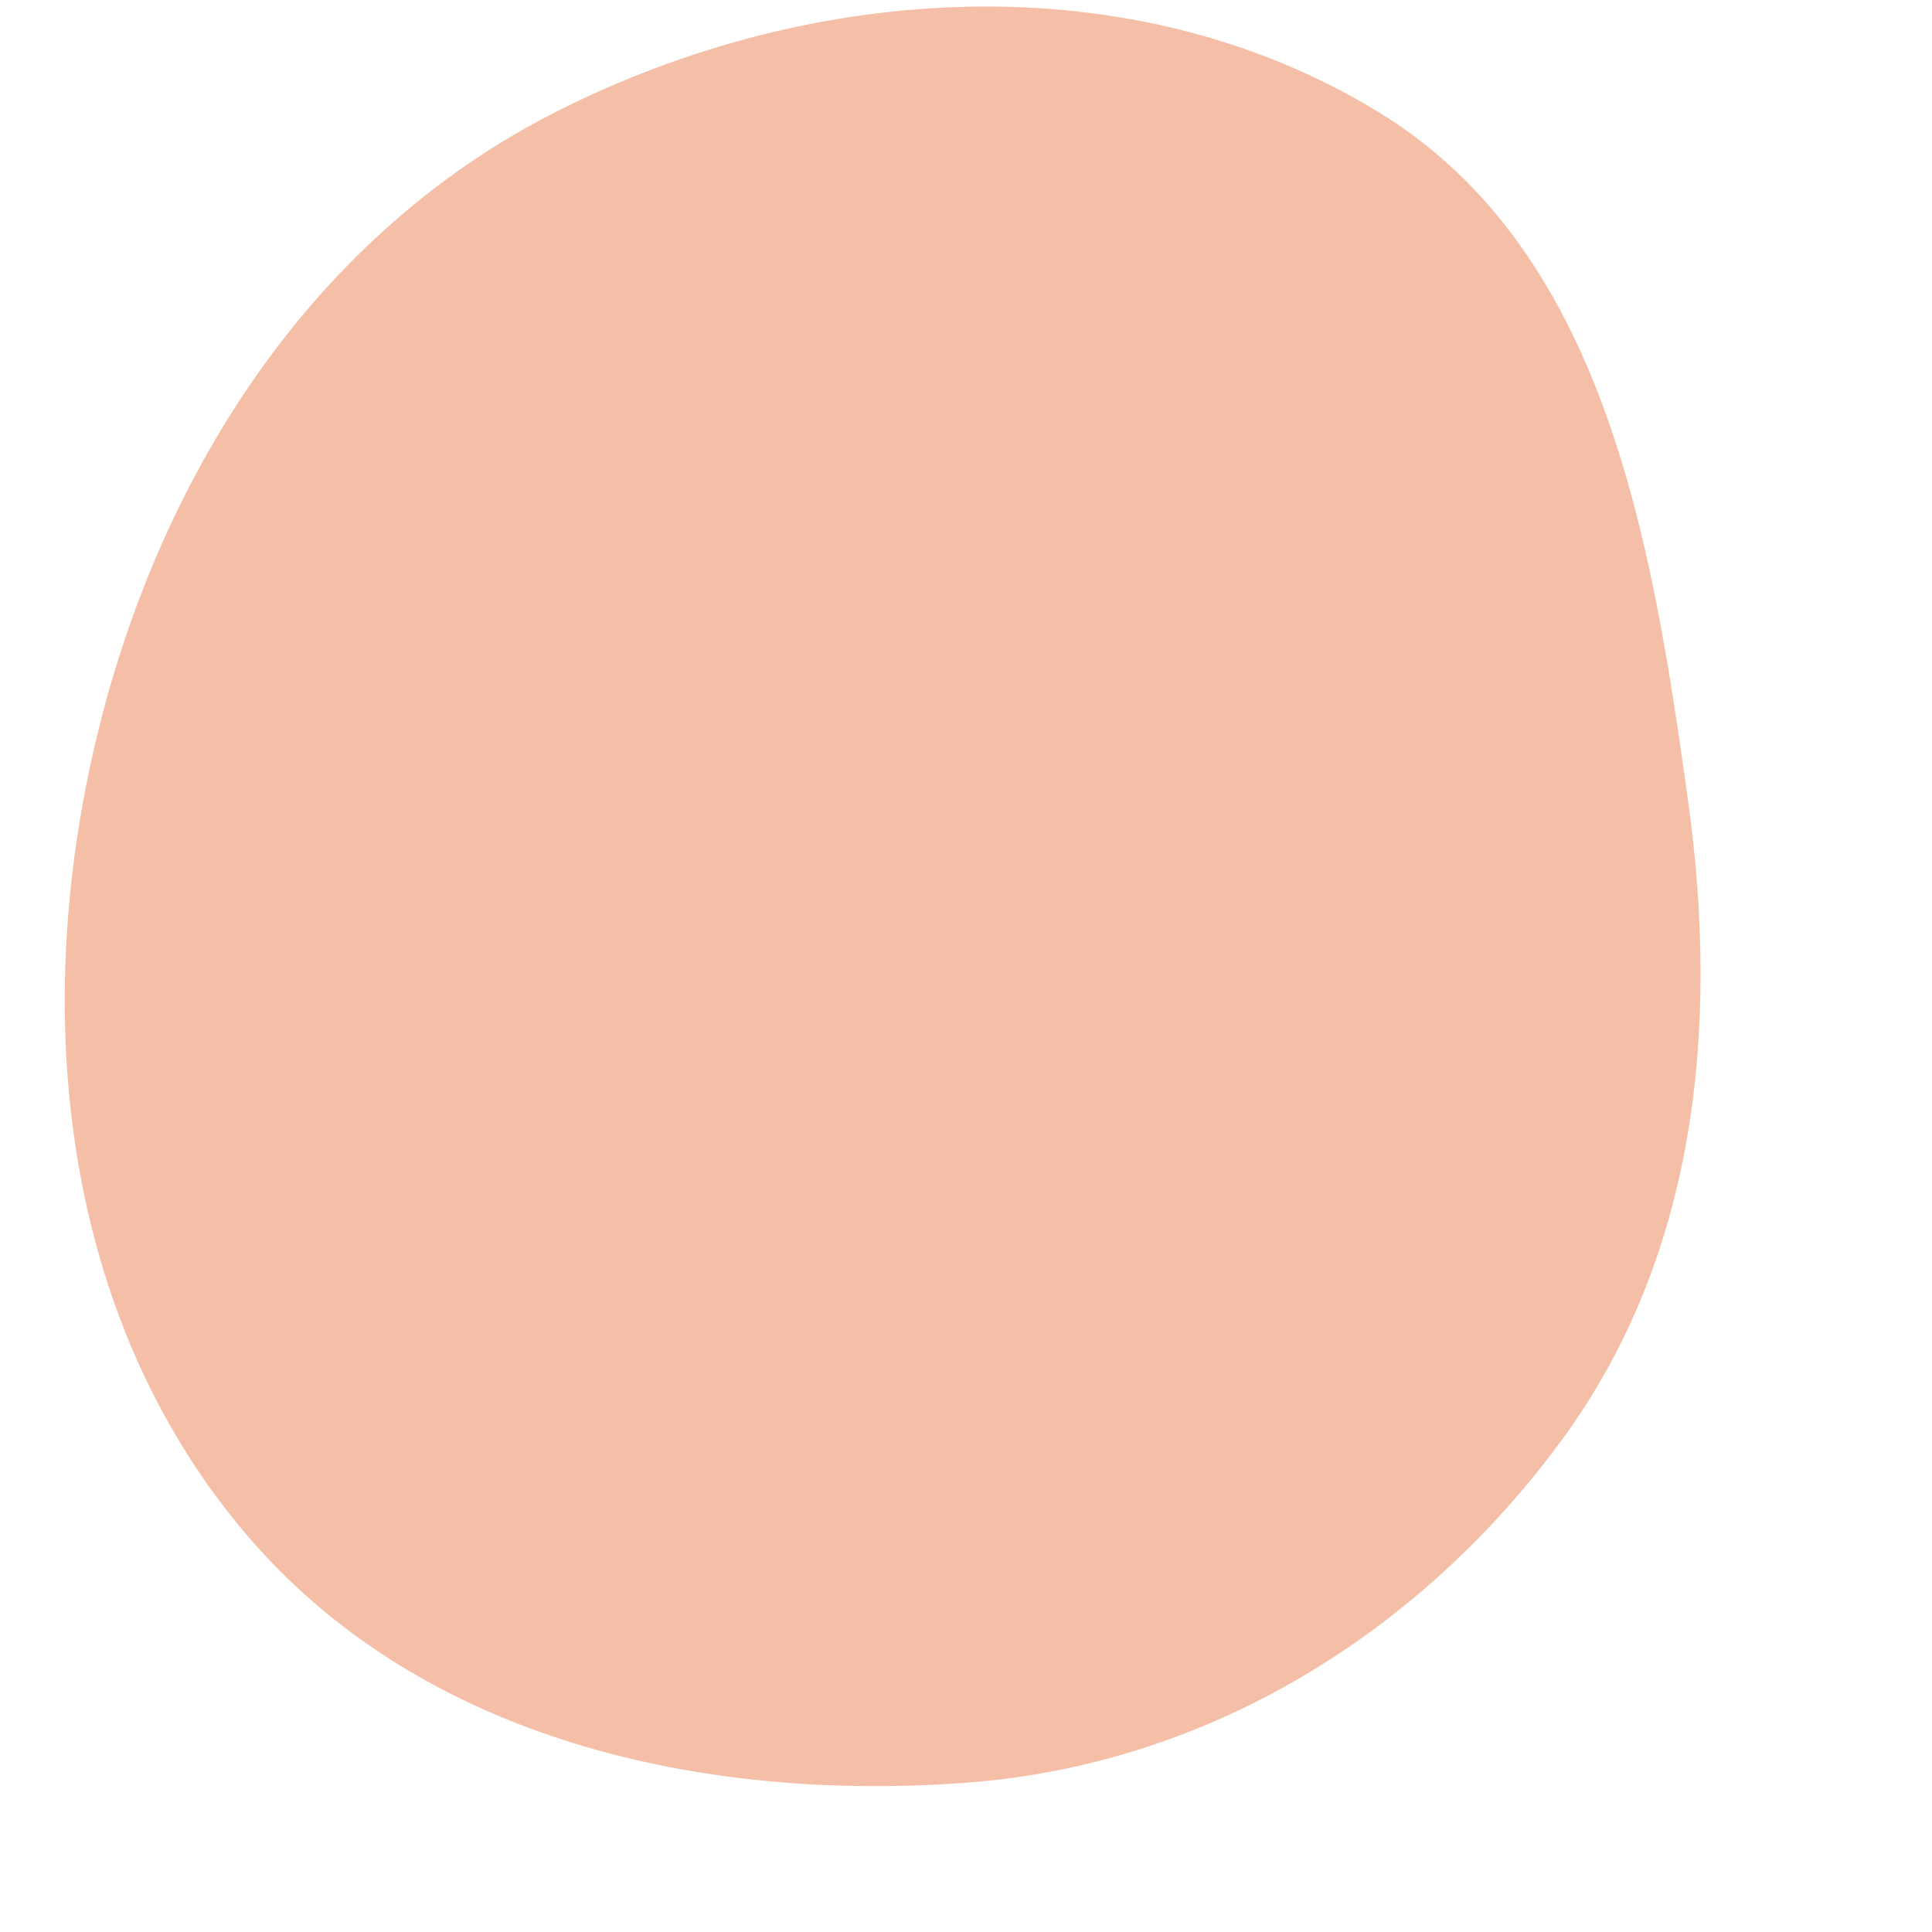 <svg width="256" height="256" viewBox="0 0 256 256" xmlns="http://www.w3.org/2000/svg">
    <path stroke="none" stroke-width="0" fill="#f4bfa6" d="M128,236.222C159.816,233.87,187.97,216.598,206.875,190.901C224.829,166.496,227.832,136.173,223.684,106.161C218.871,71.341,212.566,33.027,182.529,14.769C149.864,-5.087,107.603,-2.437,73.529,14.89C40.305,31.784,19.763,65.067,11.944,101.511C4.264,137.306,9.114,176.017,33.009,203.753C55.987,230.425,92.89,238.817,128,236.222"/>
</svg>